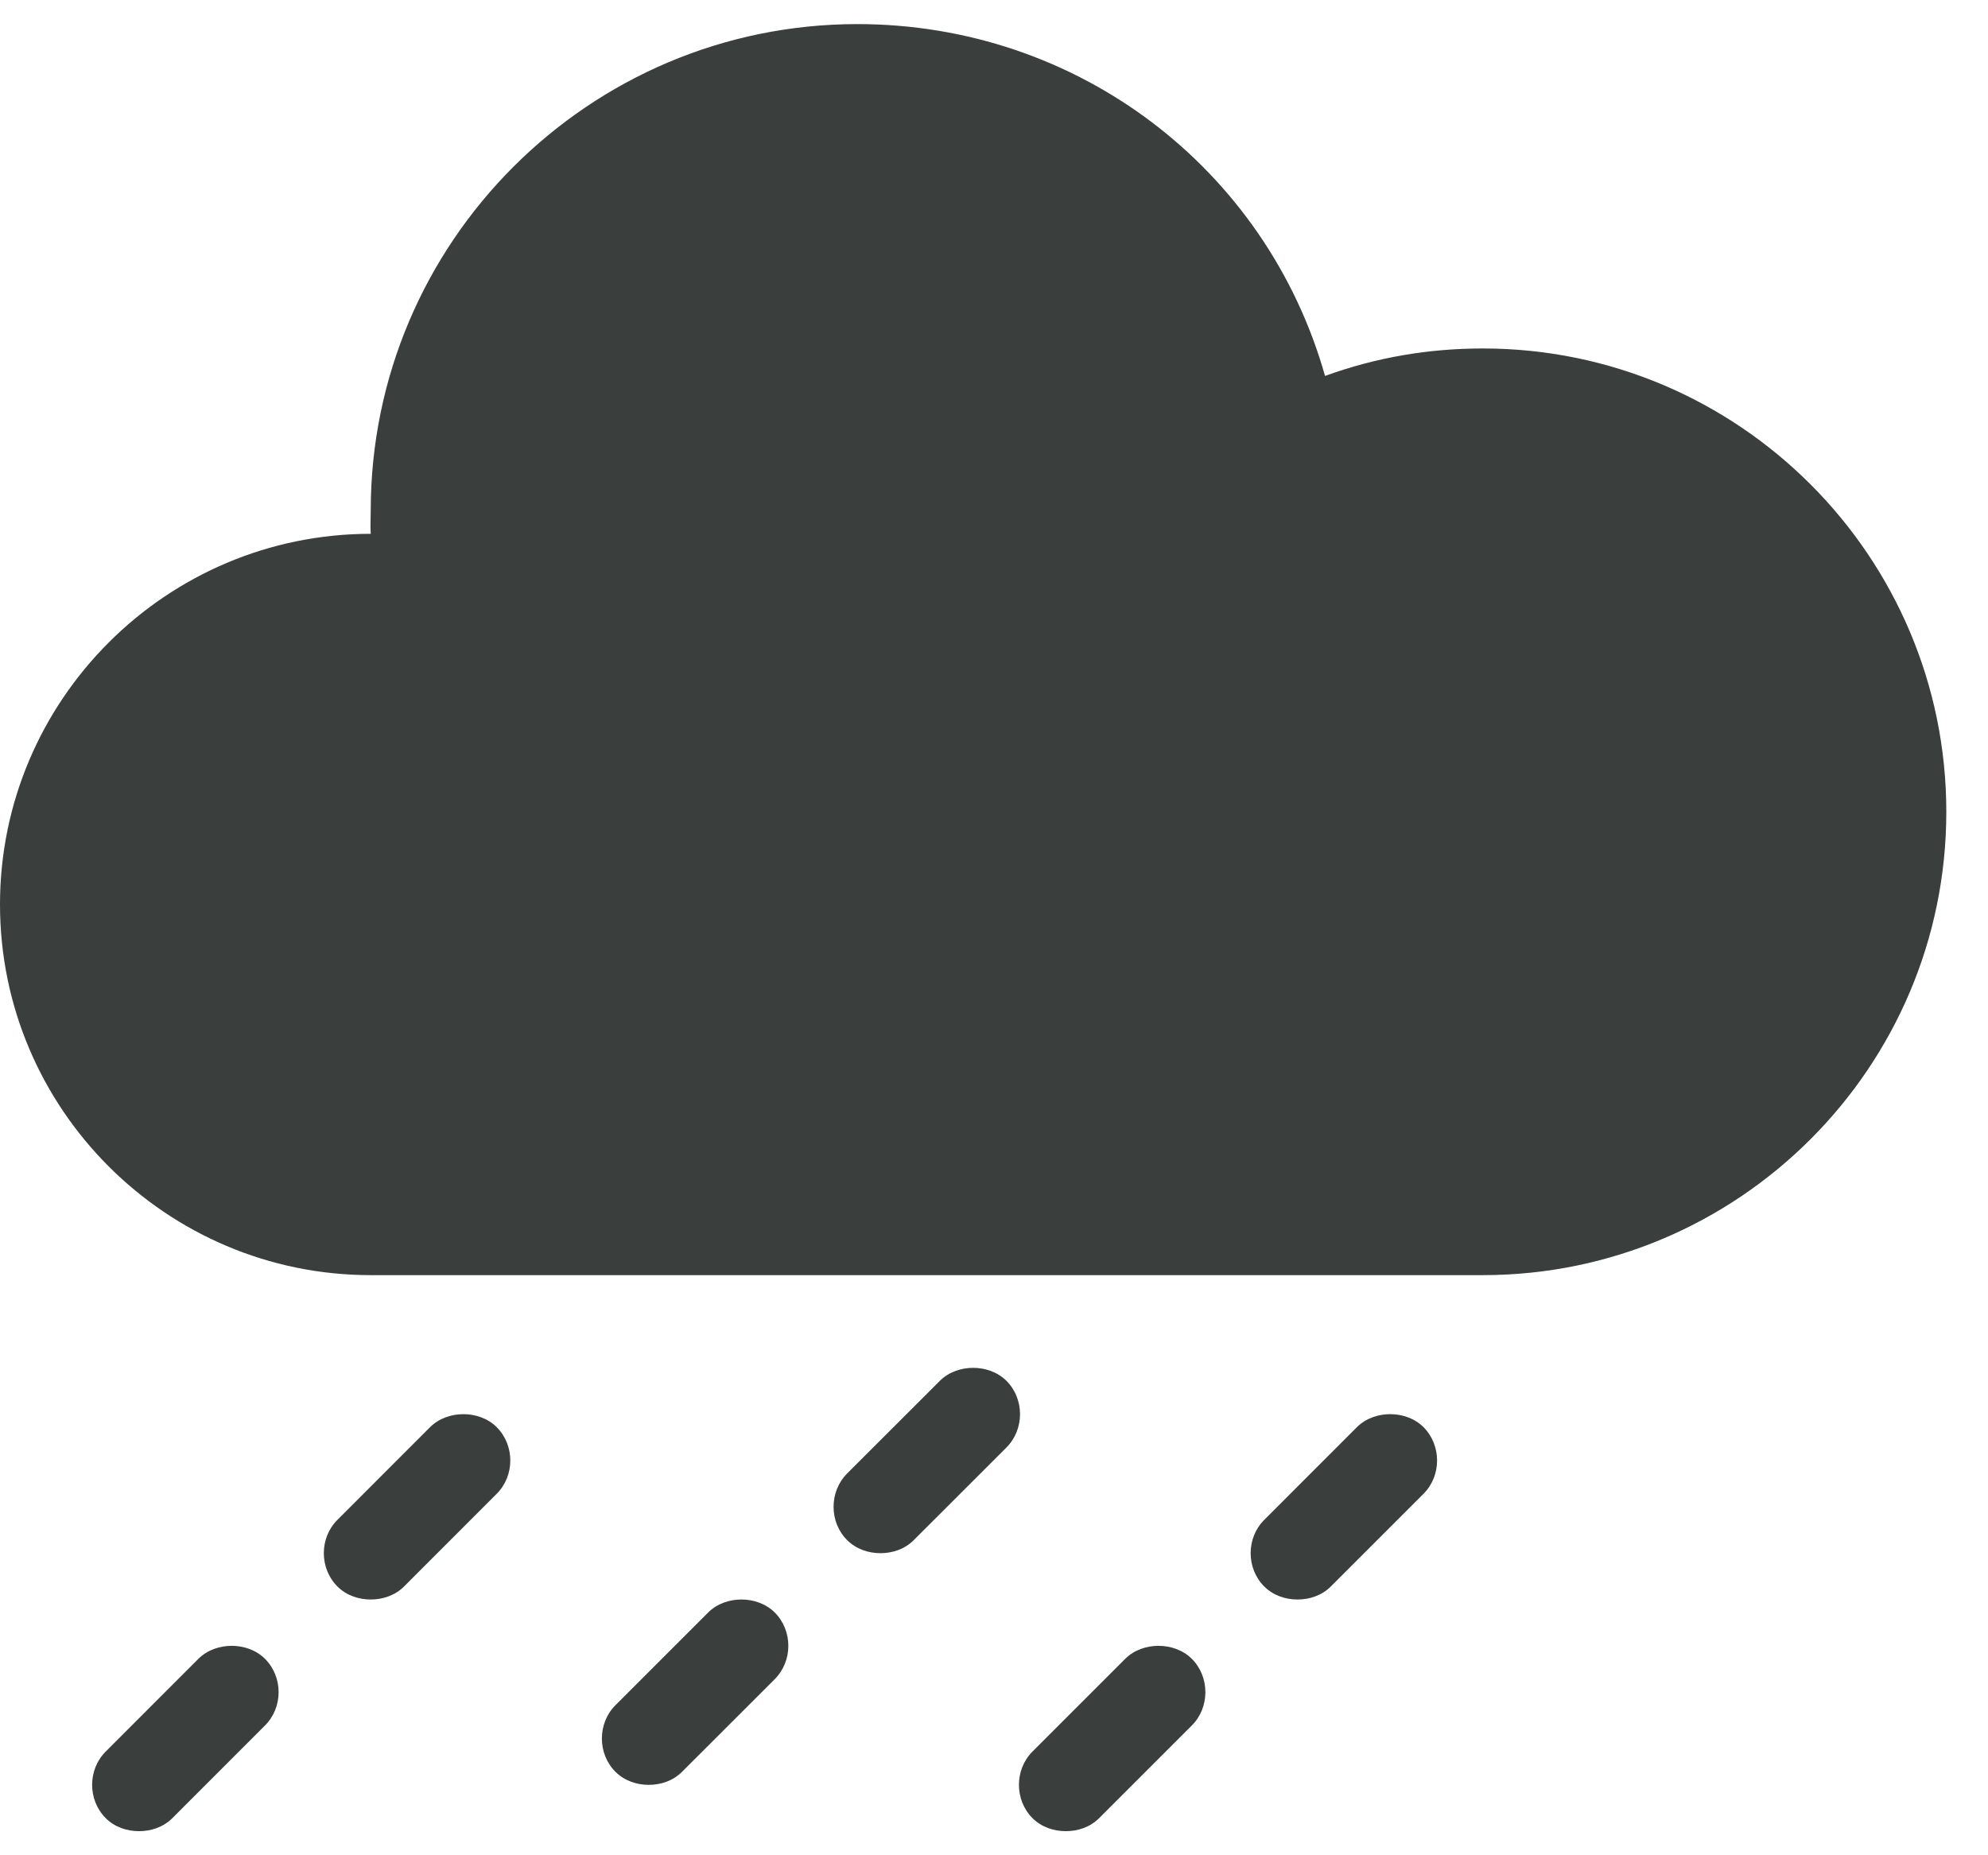 <?xml version="1.0" encoding="UTF-8"?>
<svg width="15px" height="14px" viewBox="0 0 33 30" version="1.1" xmlns="http://www.w3.org/2000/svg" xmlns:xlink="http://www.w3.org/1999/xlink">
    <title>icon rain</title>
    <g id="#-Symbols" stroke="none" stroke-width="1" fill="none" fill-rule="evenodd">
        <g id="Icons" transform="translate(-268, -251)" fill="#3A3E3D" fill-rule="nonzero">
            <g id="icon-rain" transform="translate(268, 251)">
                <path d="M14.231,0 C9.778,0 6.154,3.624 6.154,8.077 C6.154,8.203 6.145,8.332 6.154,8.462 C2.761,8.462 0,11.223 0,14.615 C0,18.008 2.761,20.769 6.154,20.769 L24.615,20.769 C28.858,20.769 32.308,17.32 32.308,13.077 C32.308,8.834 28.858,5.385 24.615,5.385 C23.708,5.385 22.837,5.535 21.995,5.841 C21.022,2.401 17.894,0 14.231,0 Z M16.154,22.308 C15.959,22.308 15.751,22.374 15.601,22.524 L14.062,24.062 C13.762,24.363 13.762,24.868 14.062,25.168 C14.213,25.319 14.417,25.385 14.615,25.385 C14.814,25.385 15.018,25.319 15.168,25.168 L16.707,23.63 C17.007,23.329 17.007,22.825 16.707,22.524 C16.556,22.374 16.349,22.308 16.154,22.308 Z M7.692,23.077 C7.497,23.077 7.29,23.143 7.139,23.293 L5.601,24.832 C5.3,25.132 5.3,25.637 5.601,25.938 C5.751,26.088 5.956,26.154 6.154,26.154 C6.352,26.154 6.556,26.088 6.707,25.938 L8.245,24.399 C8.546,24.099 8.546,23.594 8.245,23.293 C8.095,23.143 7.888,23.077 7.692,23.077 Z M23.077,23.077 C22.882,23.077 22.674,23.143 22.524,23.293 L20.986,24.832 C20.685,25.132 20.685,25.637 20.986,25.938 C21.136,26.088 21.34,26.154 21.538,26.154 C21.737,26.154 21.941,26.088 22.091,25.938 L23.63,24.399 C23.93,24.099 23.93,23.594 23.63,23.293 C23.48,23.143 23.272,23.077 23.077,23.077 Z M12.308,26.154 C12.112,26.154 11.905,26.22 11.755,26.37 L10.216,27.909 C9.916,28.209 9.916,28.714 10.216,29.014 C10.367,29.165 10.571,29.231 10.769,29.231 C10.968,29.231 11.172,29.165 11.322,29.014 L12.861,27.476 C13.161,27.175 13.161,26.671 12.861,26.37 C12.71,26.22 12.503,26.154 12.308,26.154 Z M3.846,26.923 C3.651,26.923 3.444,26.989 3.293,27.139 L1.755,28.678 C1.454,28.978 1.454,29.483 1.755,29.784 C1.905,29.934 2.109,30 2.308,30 C2.506,30 2.71,29.934 2.861,29.784 L4.399,28.245 C4.7,27.945 4.7,27.44 4.399,27.139 C4.249,26.989 4.041,26.923 3.846,26.923 Z M19.231,26.923 C19.035,26.923 18.828,26.989 18.678,27.139 L17.139,28.678 C16.839,28.978 16.839,29.483 17.139,29.784 C17.29,29.934 17.494,30 17.692,30 C17.891,30 18.095,29.934 18.245,29.784 L19.784,28.245 C20.084,27.945 20.084,27.44 19.784,27.139 C19.633,26.989 19.426,26.923 19.231,26.923 Z" id="Shape"></path>
            </g>
        </g>
    </g>
</svg>